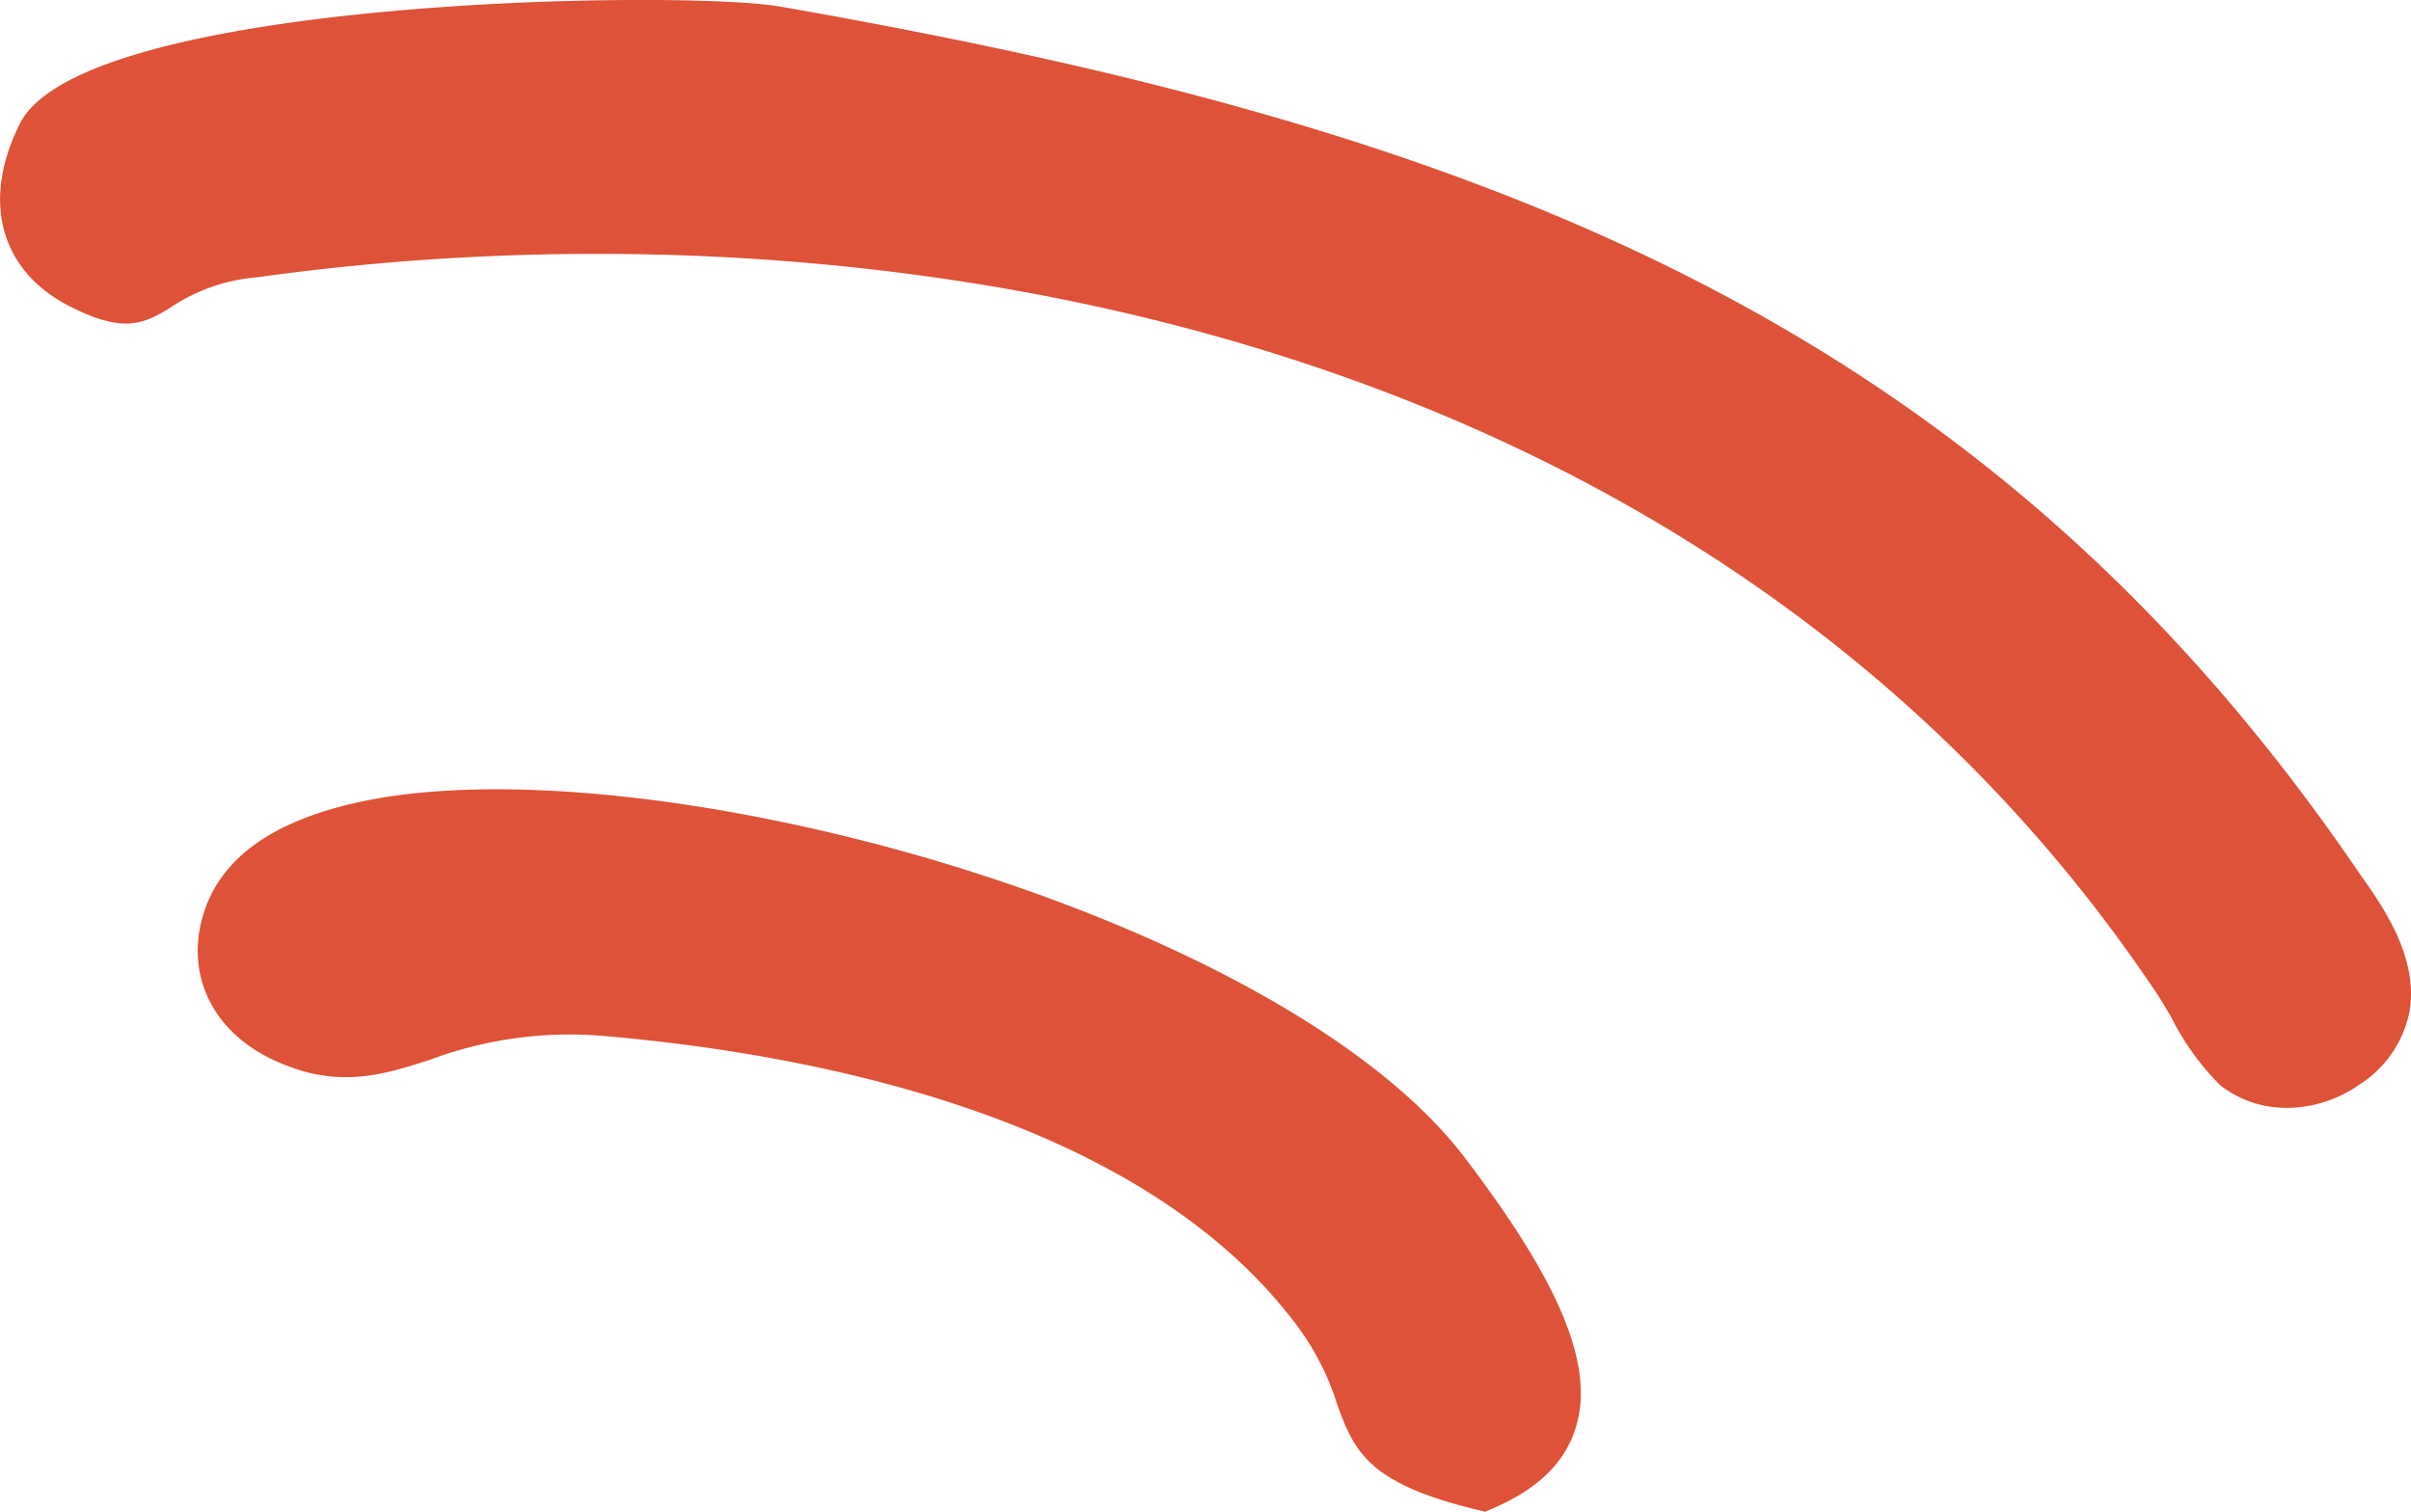 <?xml version="1.0" encoding="UTF-8"?> <svg xmlns="http://www.w3.org/2000/svg" id="Layer_1" data-name="Layer 1" viewBox="0 0 146.58 91.92"> <defs> <style>.cls-1{fill:#de5238;}</style> </defs> <title>line6</title> <path class="cls-1" d="M143.52,53.21l-.35-.51C120.09,19.07,89.43,7.75,47.43.4,41.55-.63,5.09-.14,1.22,7.5c-2.38,4.71-1.21,9,3.07,11.15,3.19,1.62,4.45,1.08,6.15,0a11,11,0,0,1,5.2-1.79c38.19-5.34,88.59,3.3,115.5,43.57.26.4.57.91.89,1.47A15.59,15.59,0,0,0,135,66a6.49,6.49,0,0,0,4,1.36A7.66,7.66,0,0,0,143.36,66a6.85,6.85,0,0,0,3.12-4.45C147.08,58.24,144.85,55.09,143.52,53.21Z"></path> <path class="cls-1" d="M23.35,48.48c-6,1-9.65,3.25-10.89,6.82s.19,7.14,3.86,9c4,2,6.83,1.1,9.84.13A24.26,24.26,0,0,1,36.82,63c11.5,1,32.24,4.53,42,17.56a15.9,15.9,0,0,1,2.47,4.81c1.07,3,2,4.84,8.51,6.43l.49.12.46-.2c2.85-1.22,4.52-2.91,5.12-5.16,1-3.71-1.13-8.71-6.84-16.2C78.11,56.06,41.63,45.57,23.35,48.48Z"></path> </svg> 